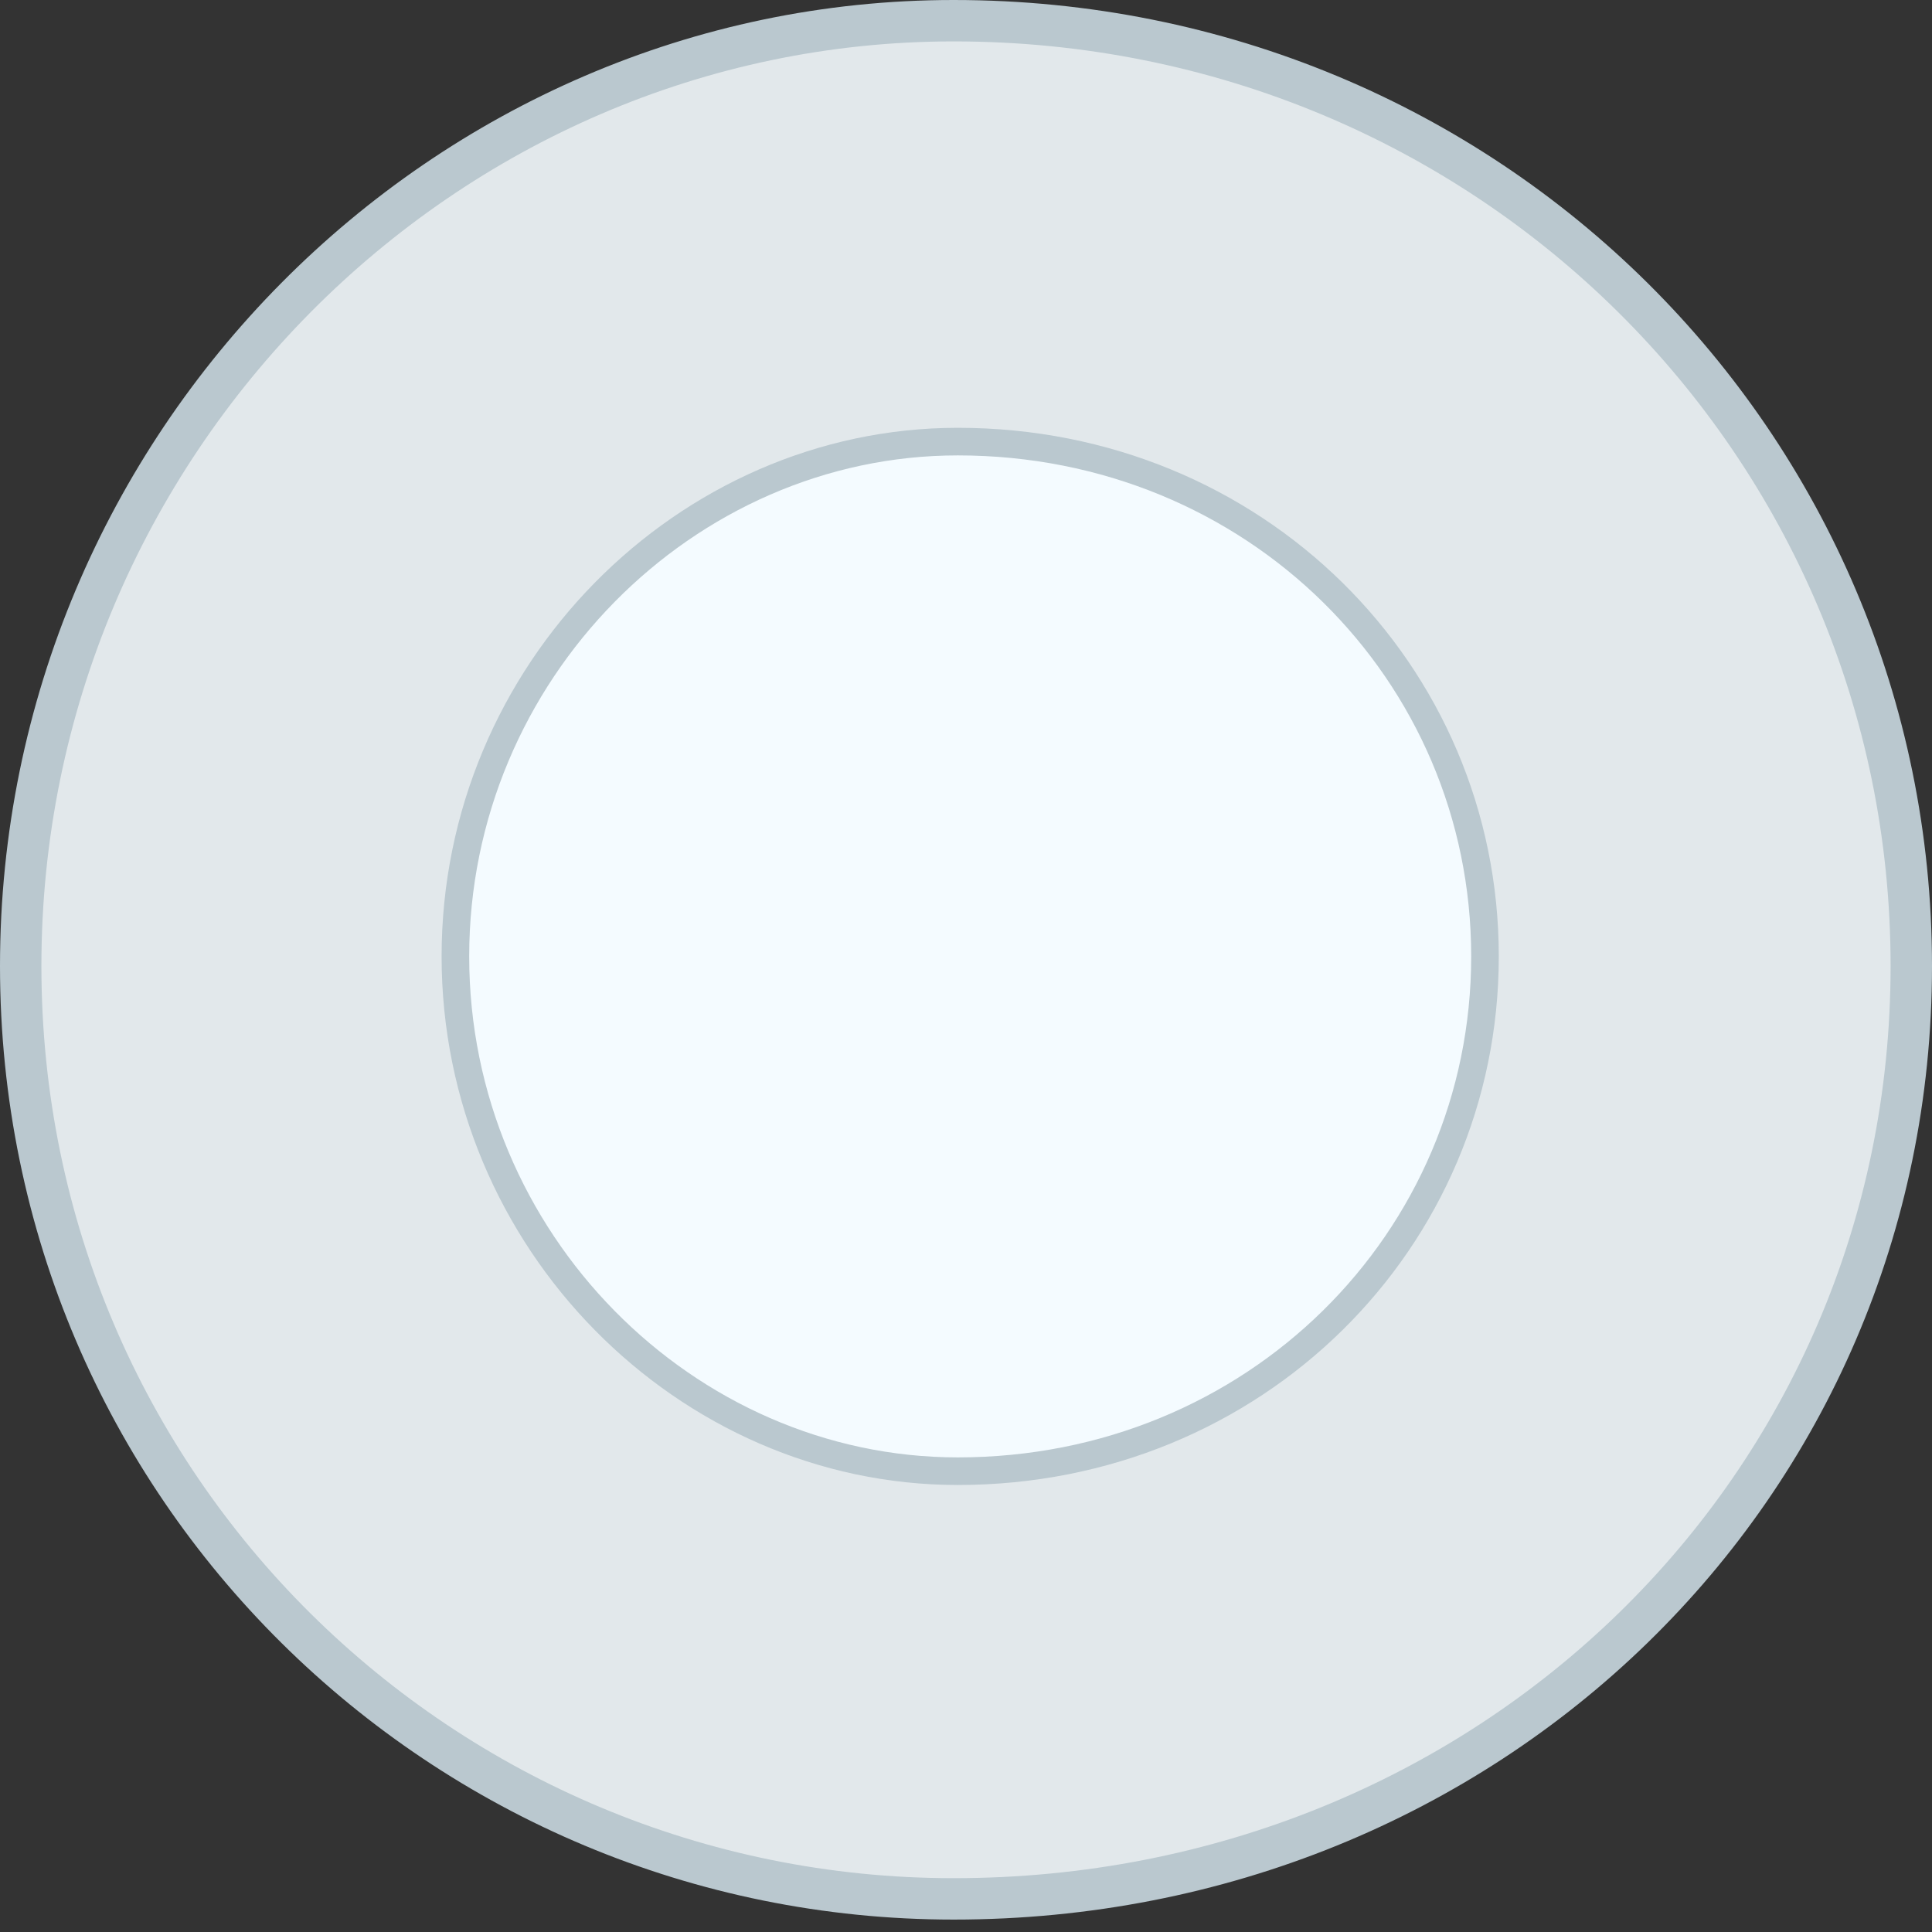 <svg width="140" height="140" viewBox="0 0 140 140" fill="none" xmlns="http://www.w3.org/2000/svg">
<rect x="0" y="0" width="140" height="140" fill="#333333" stroke="none"/>
<g clip-path="url(#clip0_1268_5240)">
<path d="M69.1 1.5C107.844 1.5 138.5 32.181 138.5 70C138.5 107.794 107.869 137.6 69.1 137.6C32.156 137.599 1.5 107.819 1.5 70C1.5 32.156 32.181 1.5 69.1 1.5Z" fill="#E2E8EB" stroke="#BAC8CF" stroke-width="3"/>
<path d="M69.404 32C90.922 32 107.608 48.716 107.608 69.304C107.608 89.891 90.922 106.608 69.404 106.608C49.717 106.608 33 89.922 33 69.304C33 48.686 49.717 32 69.404 32Z" fill="#F4FBFF" stroke="#BAC8CF" stroke-width="2"/>
</g>
<defs>
<clipPath id="clip0_1268_5240">
<rect width="140" height="140" fill="white"/>
</clipPath>
</defs>
</svg>
